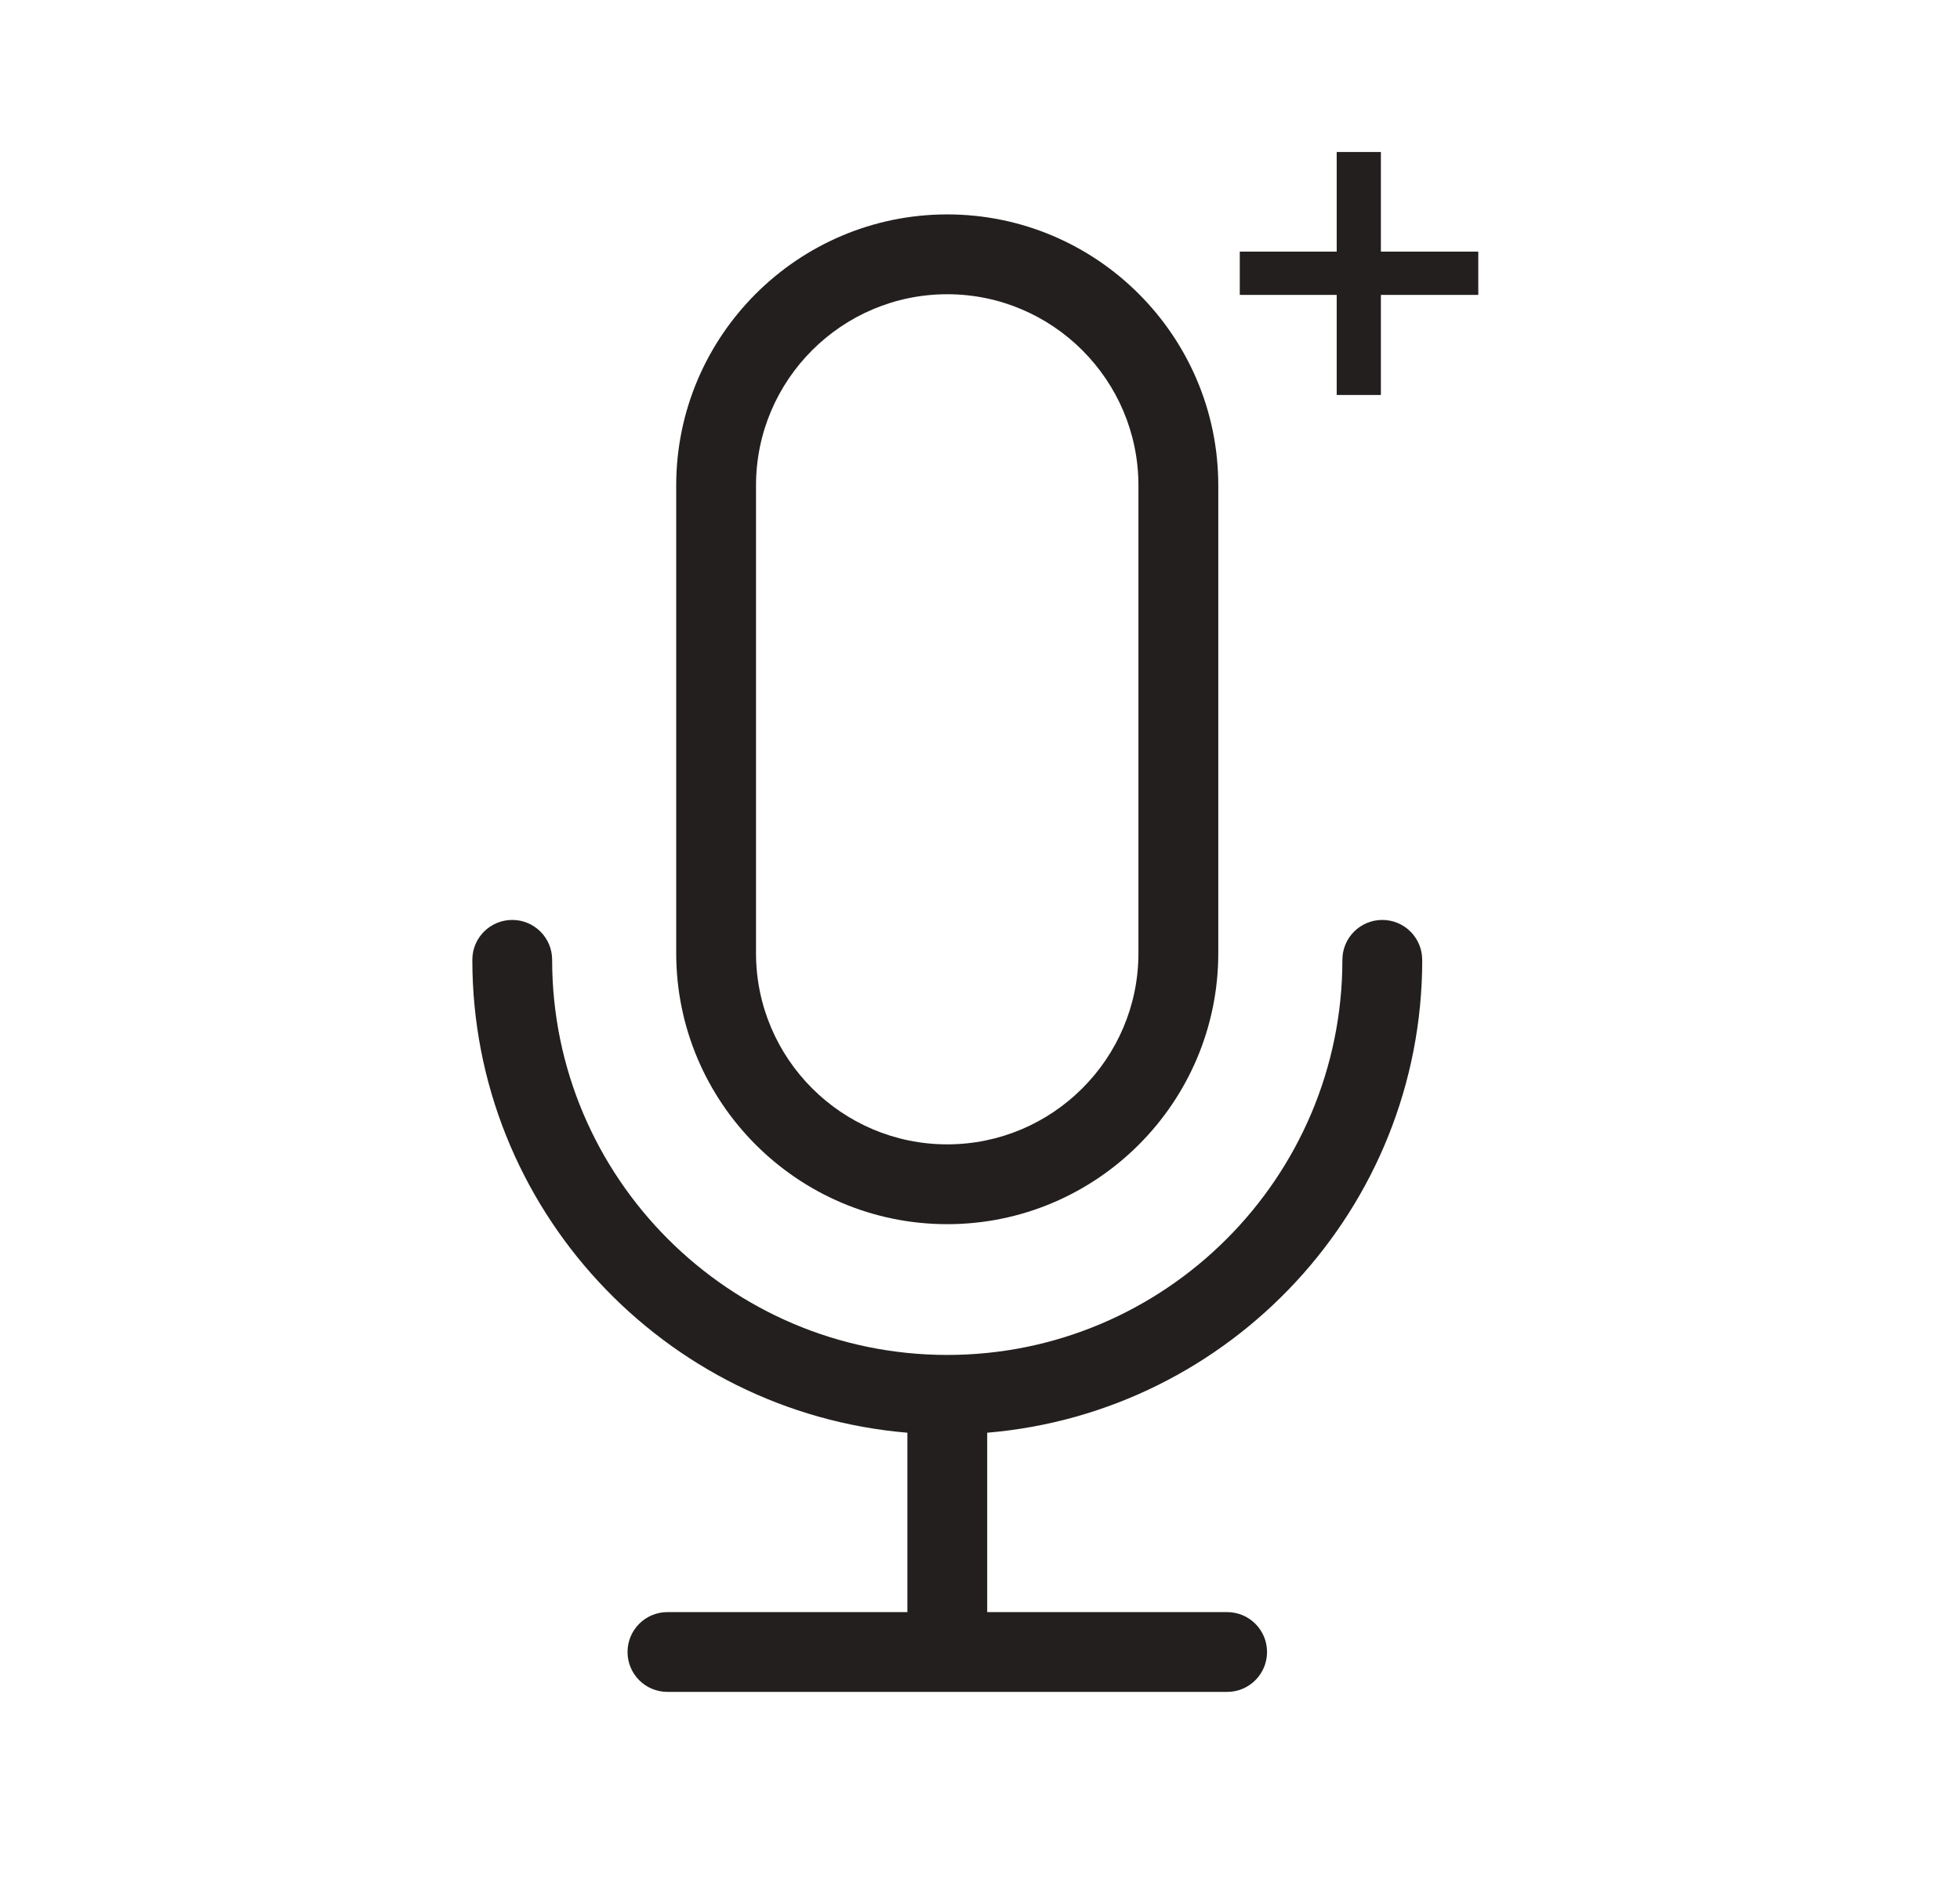 <?xml version="1.0" encoding="UTF-8"?>
<svg xmlns="http://www.w3.org/2000/svg" version="1.1" viewBox="0 0 94.993 92.125">
  <defs>
    <style>
      .cls-1 {
        fill: #231f1f;
      }
    </style>
  </defs>
  <!-- Generator: Adobe Illustrator 28.7.1, SVG Export Plug-In . SVG Version: 1.2.0 Build 142)  -->
  <g>
    <g id="Layer_1">
      <g>
        <path class="cls-1" d="M64.784,14.294h-4.697v-2.098h4.697v-4.829h2.142v4.829h4.72v2.098h-4.72v4.851h-2.142v-4.851Z"/>
        <g>
          <path class="cls-1" d="M45.909,59.337c7.242,0,13.136-5.894,13.136-13.136v-22.672c0-7.242-5.894-13.136-13.136-13.136s-13.136,5.894-13.136,13.136v22.672c0,7.242,5.894,13.136,13.136,13.136ZM36.641,23.529c0-5.11,4.158-9.267,9.267-9.267s9.267,4.158,9.267,9.267v22.672c0,5.11-4.158,9.267-9.267,9.267s-9.267-4.158-9.267-9.267v-22.672Z"/>
          <path class="cls-1" d="M68.928,46.524c0-1.069-.865-1.934-1.934-1.934s-1.934.865-1.934,1.934c0,10.559-8.591,19.151-19.15,19.151s-19.15-8.591-19.15-19.151c0-1.069-.865-1.934-1.934-1.934s-1.934.865-1.934,1.934c0,12.039,9.296,21.933,21.085,22.921v8.695h-11.629c-1.069,0-1.934.865-1.934,1.934s.865,1.934,1.934,1.934h27.126c1.069,0,1.934-.865,1.934-1.934s-.865-1.934-1.934-1.934h-11.629v-8.695c11.788-.988,21.085-10.882,21.085-22.921Z"/>
        </g>
      </g>
    </g>
  </g>
</svg>